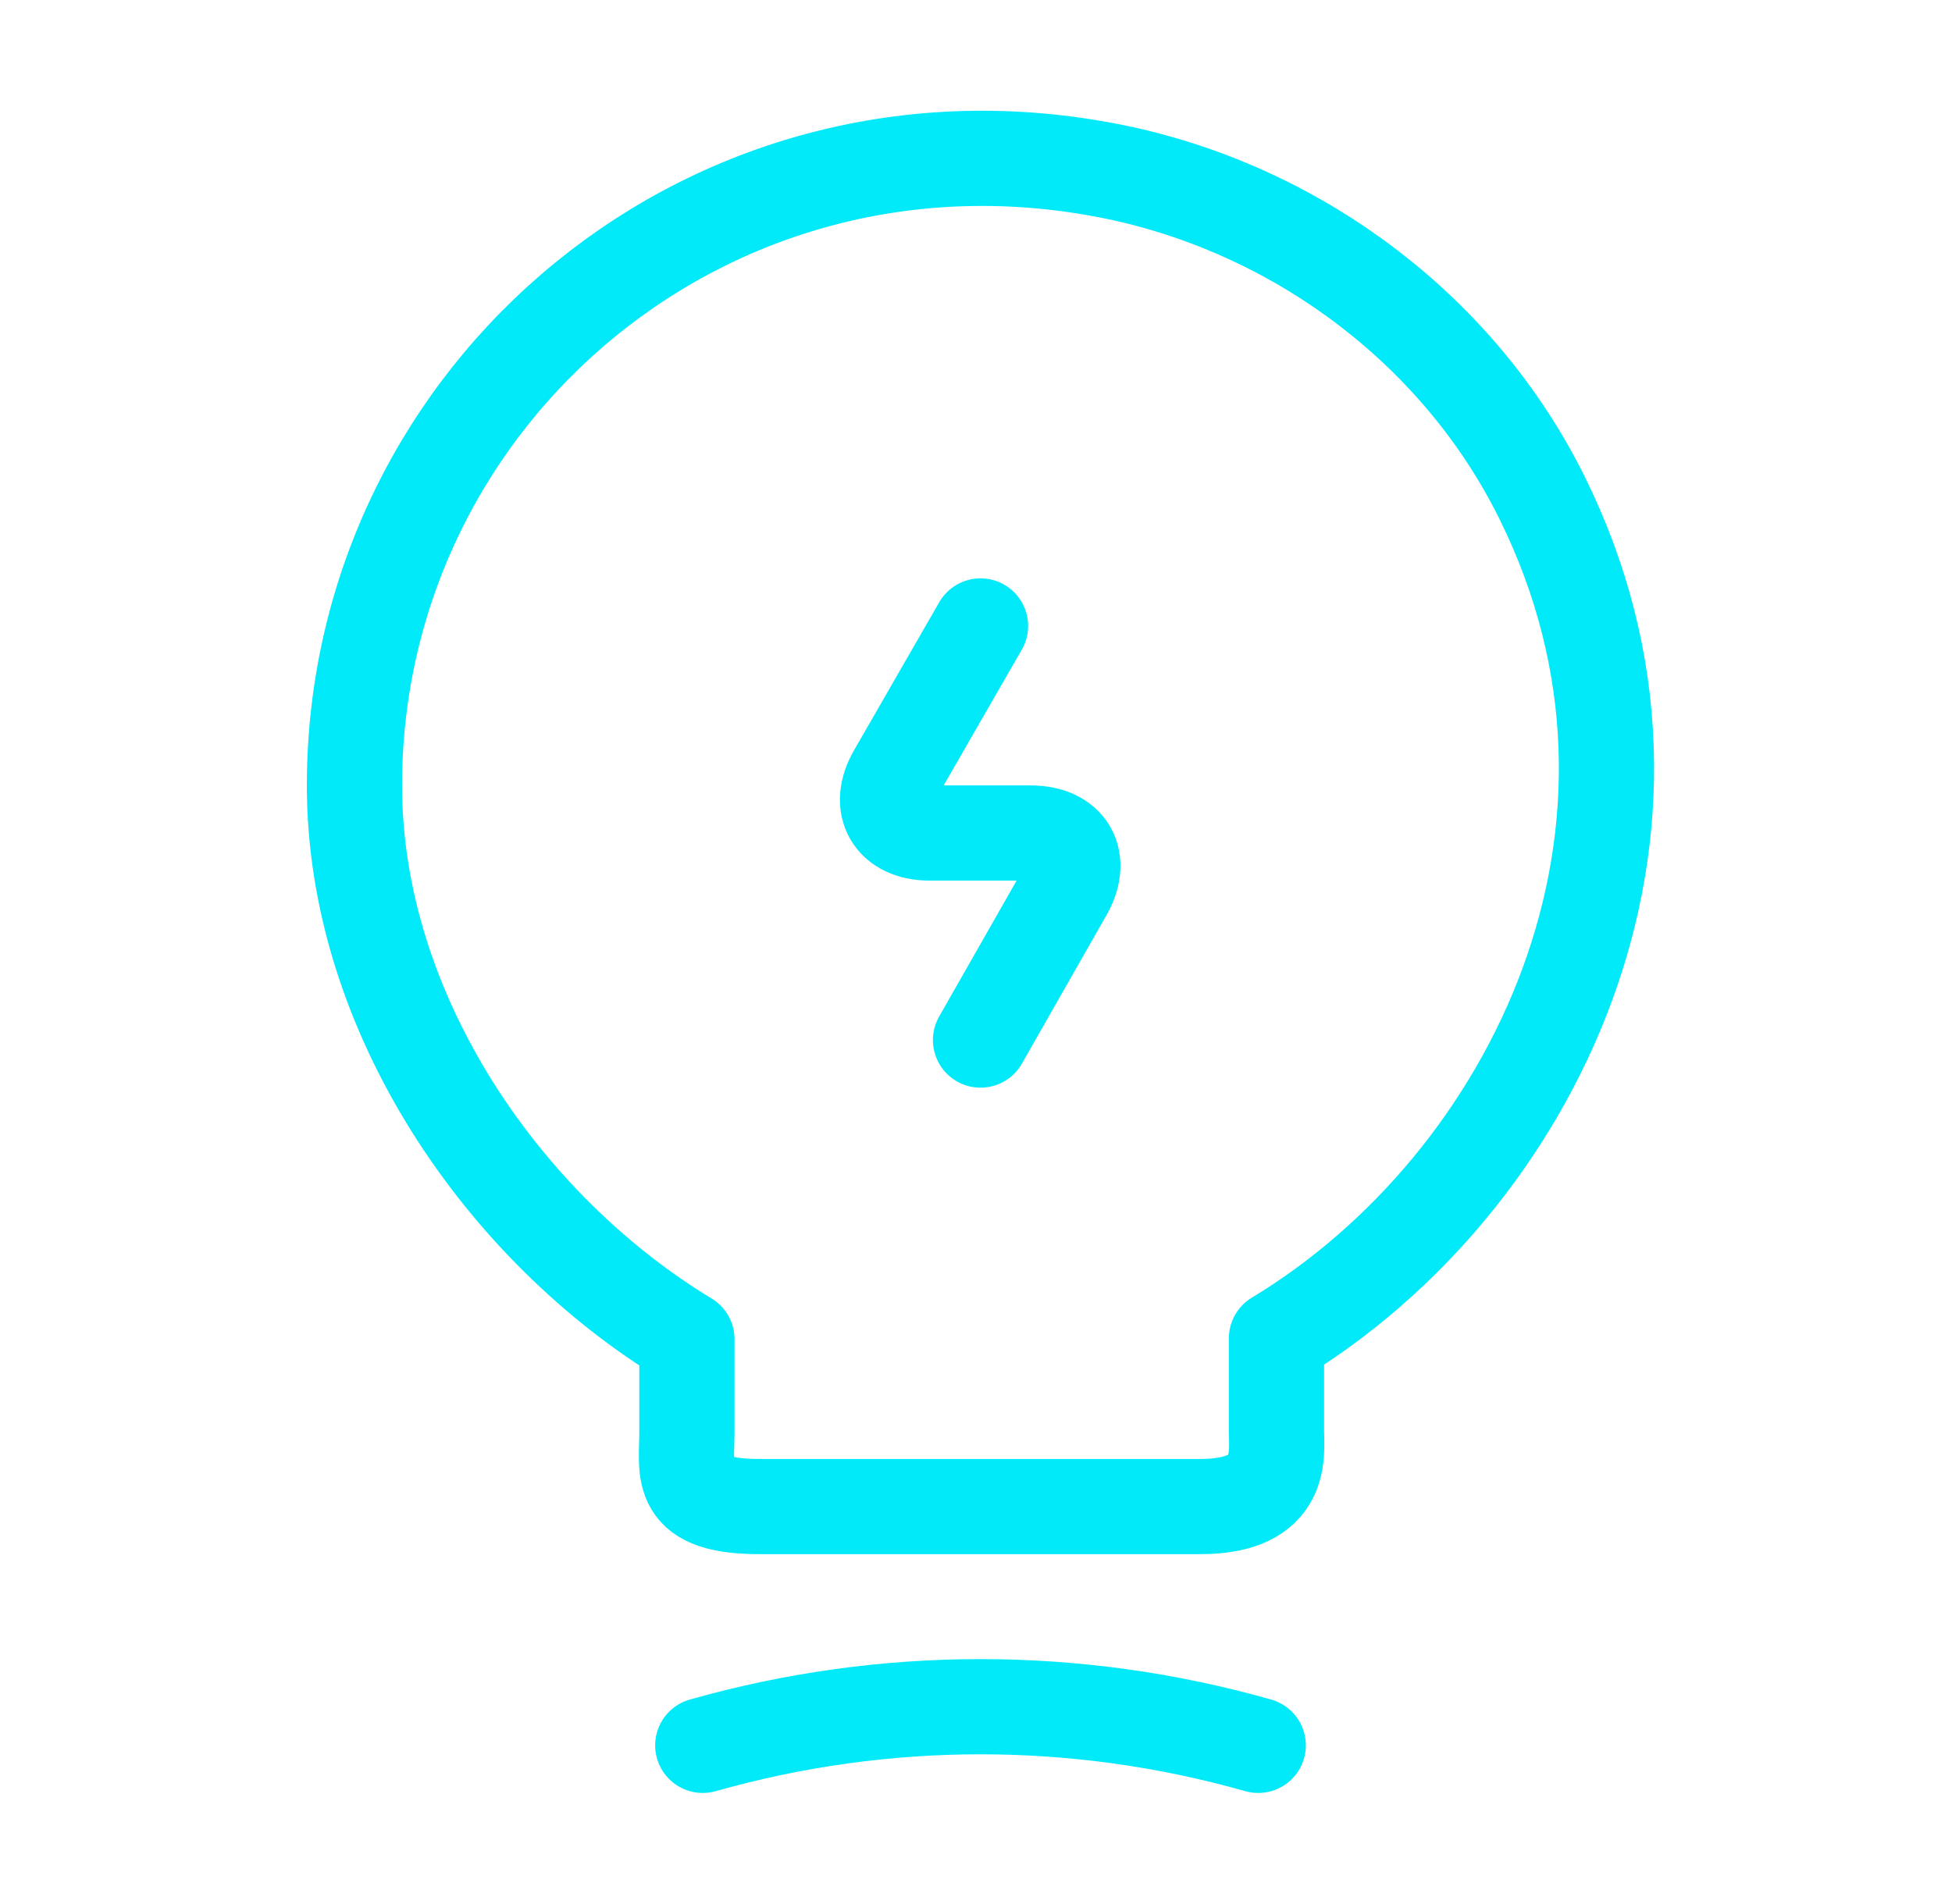 <svg width="41" height="40" viewBox="0 0 41 40" fill="none" xmlns="http://www.w3.org/2000/svg">
<path d="M20.595 13.15L18.811 16.25C18.412 16.933 18.745 17.5 19.528 17.5H21.645C22.445 17.5 22.762 18.067 22.361 18.75L20.595 21.85" stroke="#01EAFA" stroke-width="2" stroke-linecap="round" stroke-linejoin="round"/>
<path d="M14.428 30.067V28.134C10.595 25.817 7.445 21.3 7.445 16.5C7.445 8.25 15.028 1.783 23.595 3.65C27.361 4.483 30.662 6.983 32.378 10.434C35.861 17.433 32.195 24.867 26.811 28.117V30.05C26.811 30.534 26.995 31.65 25.212 31.65H16.028C14.195 31.667 14.428 30.95 14.428 30.067Z" stroke="#01EAFA" stroke-width="2" stroke-linecap="round" stroke-linejoin="round"/>
<path d="M14.761 36.667C18.578 35.584 22.611 35.584 26.428 36.667" stroke="#01EAFA" stroke-width="2" stroke-linecap="round" stroke-linejoin="round"/>
</svg>
